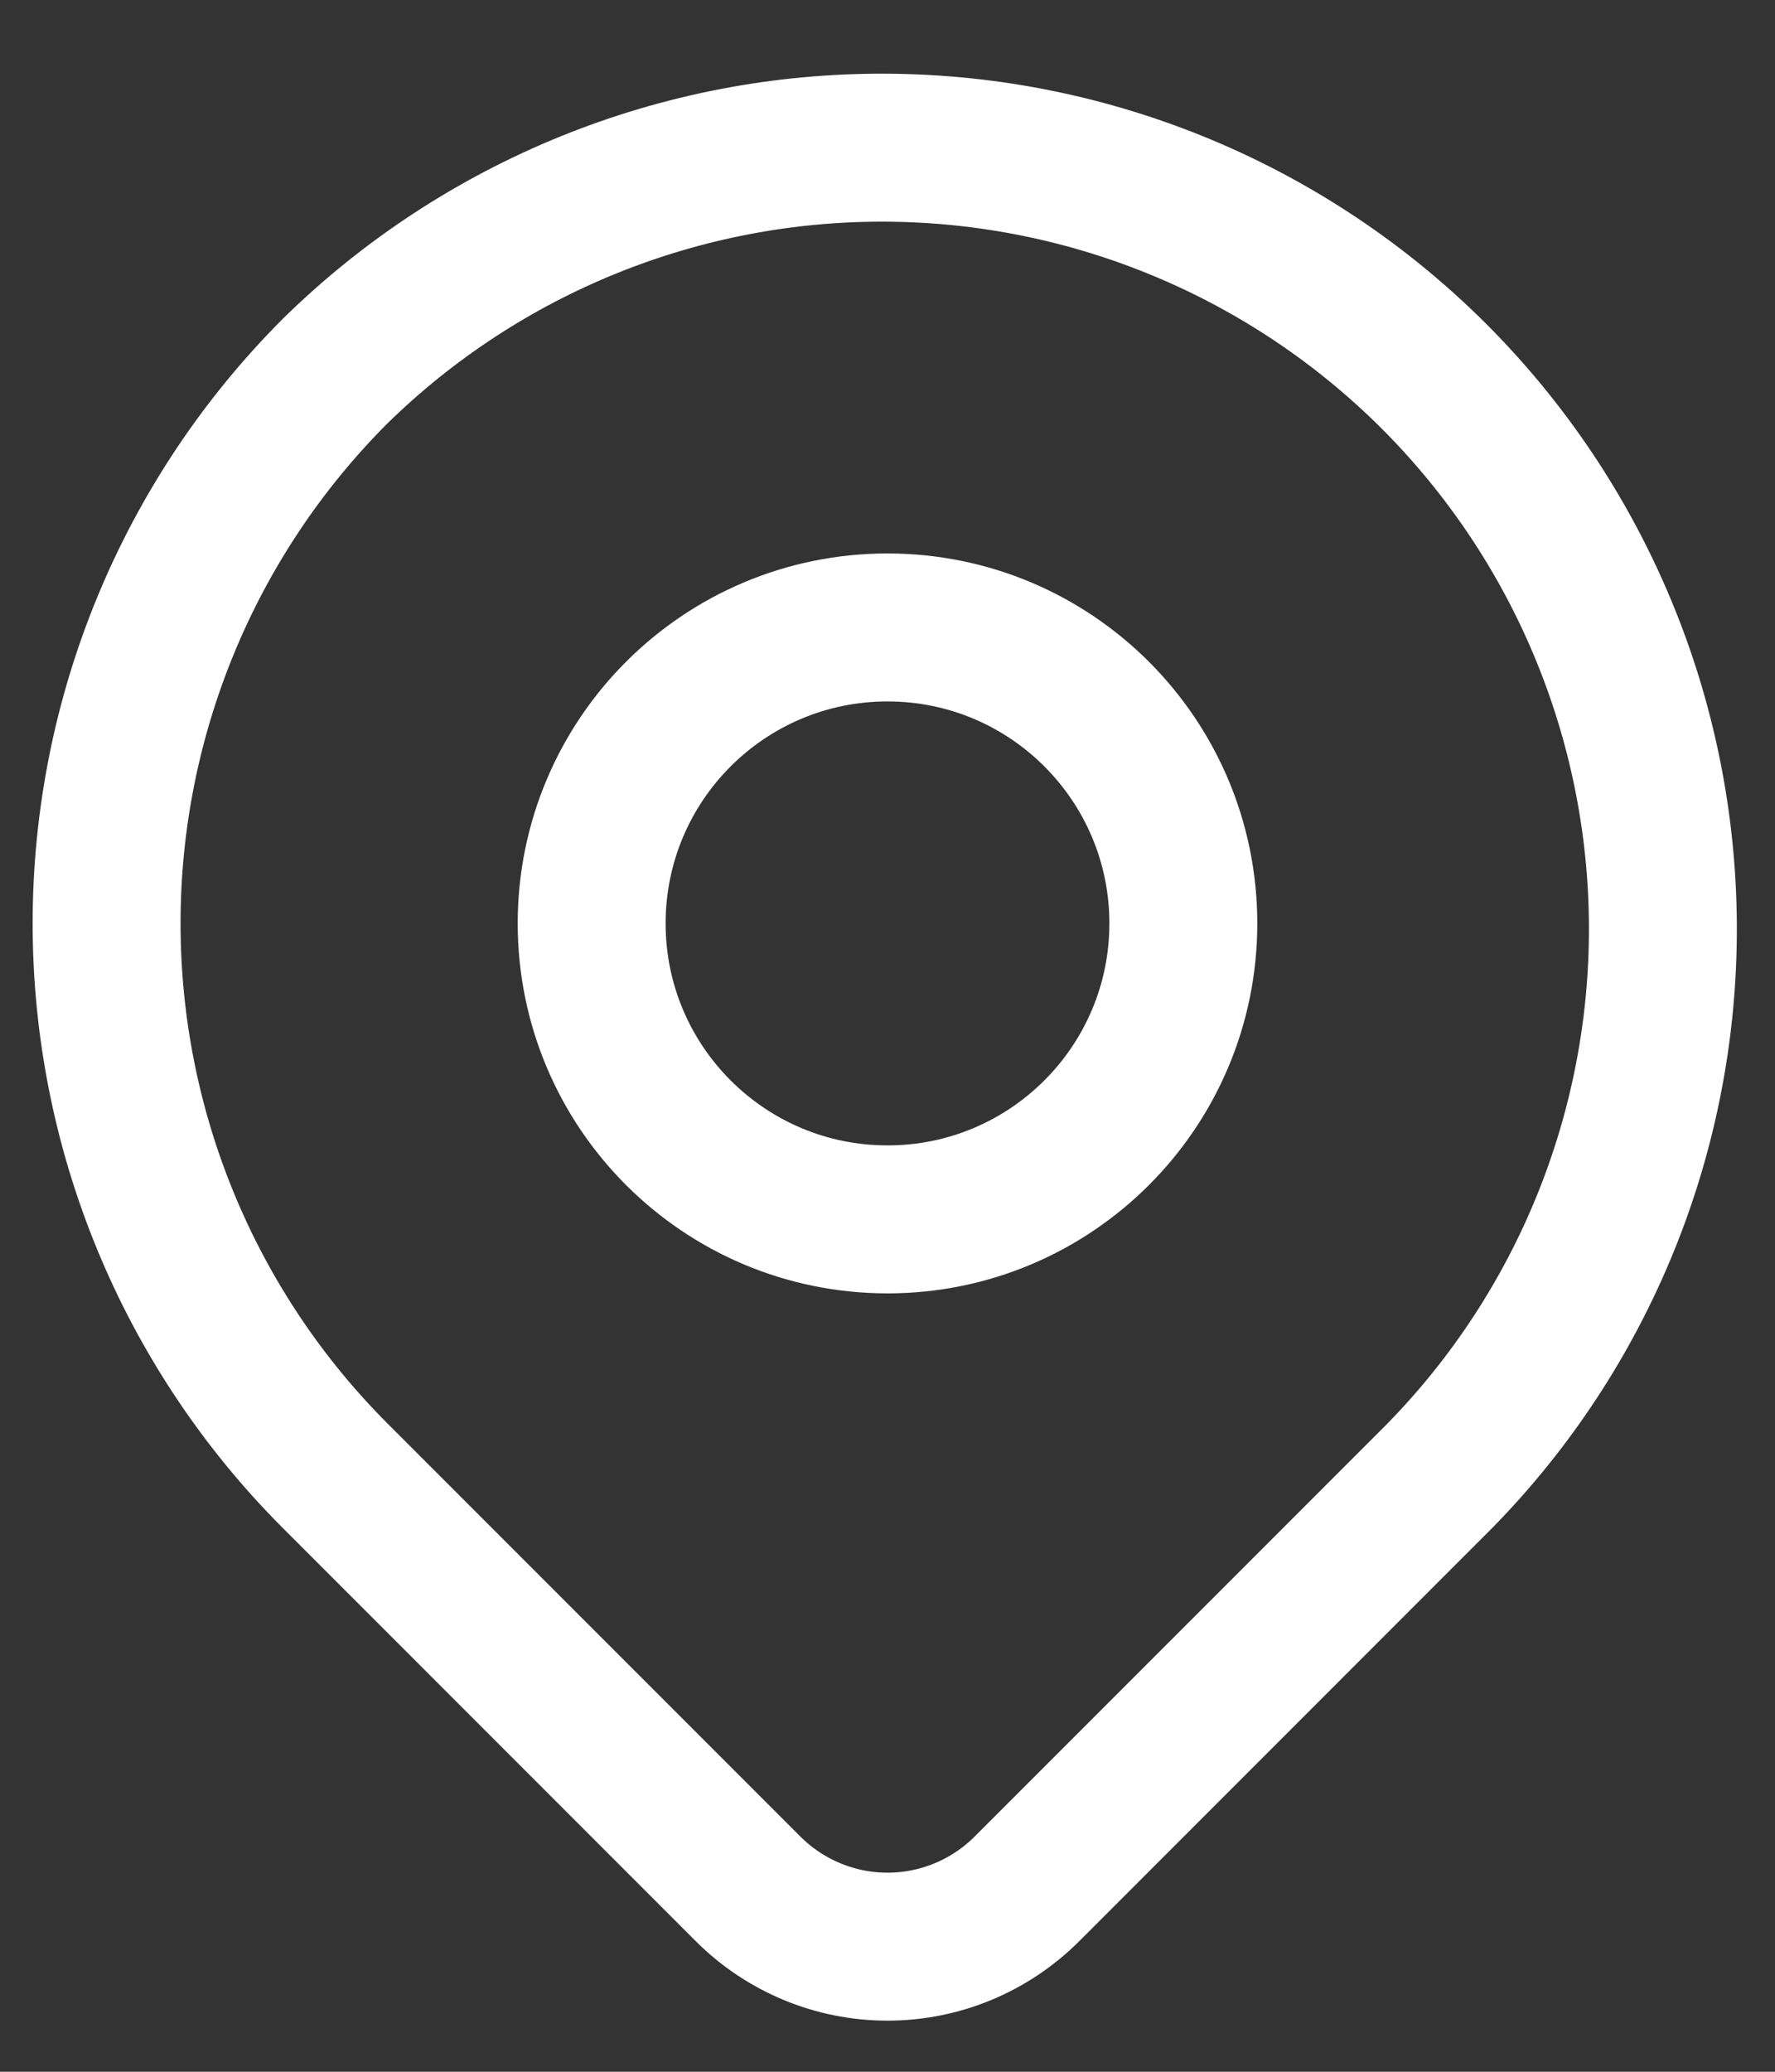 <svg width="18" height="21" viewBox="0 0 18 21" fill="none" xmlns="http://www.w3.org/2000/svg">
<rect x="0" y="0" width="18" height="21" fill="#333333" stroke="none"/>
<path d="M3.4 3.76C4.89 2.3 6.897 1.486 8.983 1.497C11.07 1.507 13.068 2.341 14.544 3.816C16.019 5.292 16.853 7.29 16.863 9.377C16.874 11.463 16.061 13.47 14.6 14.96L10.414 19.146C10.039 19.521 9.53 19.732 9 19.732C8.47 19.732 7.961 19.521 7.586 19.146L3.4 14.96C1.915 13.475 1.081 11.46 1.081 9.36C1.081 7.26 1.915 5.245 3.4 3.76Z" stroke="white" stroke-width="1.5" stroke-linejoin="round"/>
<path d="M9 12.36C10.657 12.36 12 11.017 12 9.36C12 7.703 10.657 6.36 9 6.36C7.343 6.36 6 7.703 6 9.36C6 11.017 7.343 12.36 9 12.36Z" stroke="white" stroke-width="1.5" stroke-linecap="round" stroke-linejoin="round"/>
</svg>
